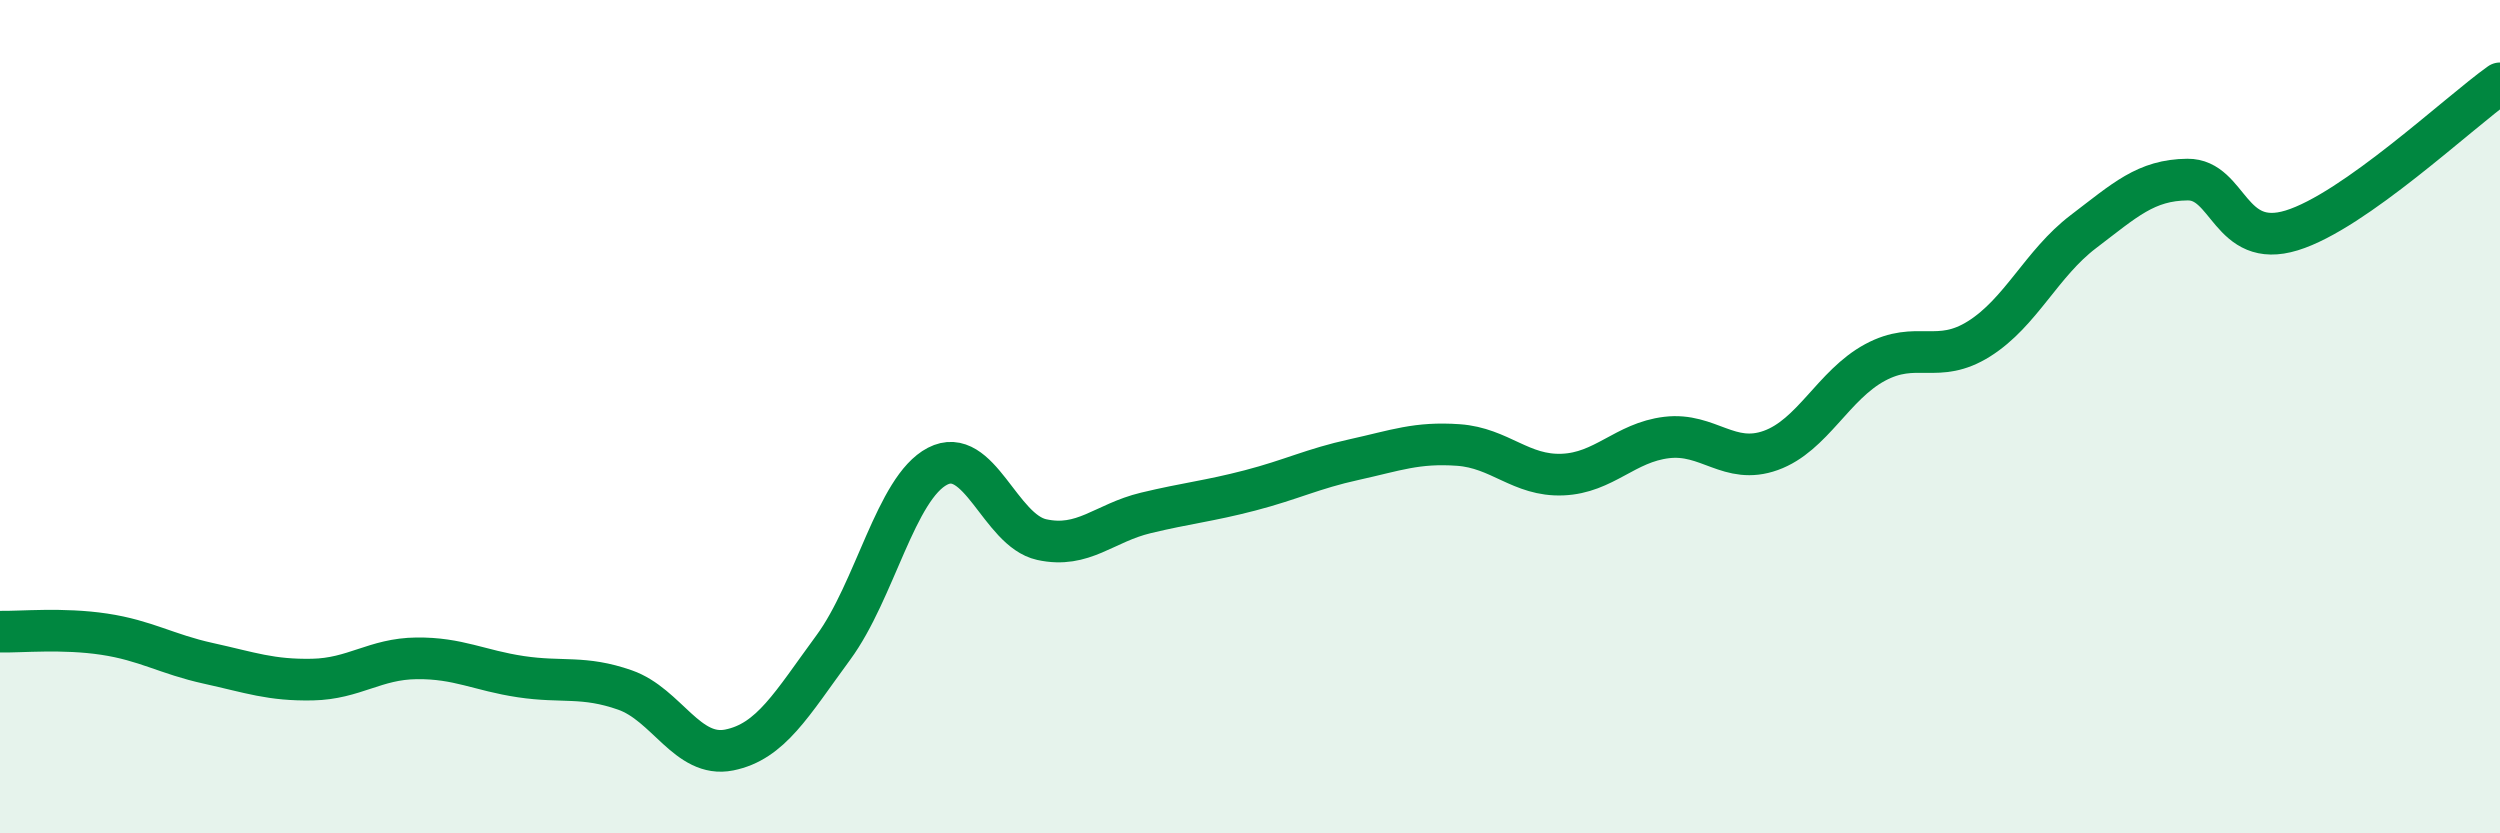 
    <svg width="60" height="20" viewBox="0 0 60 20" xmlns="http://www.w3.org/2000/svg">
      <path
        d="M 0,15.16 C 0.5,15.17 1.5,15.07 2.5,15.22 C 3.5,15.37 4,15.7 5,15.92 C 6,16.14 6.5,16.33 7.5,16.31 C 8.5,16.29 9,15.81 10,15.8 C 11,15.79 11.5,16.09 12.5,16.24 C 13.5,16.39 14,16.21 15,16.56 C 16,16.91 16.5,18.2 17.5,18 C 18.5,17.8 19,16.9 20,15.54 C 21,14.18 21.5,11.71 22.5,11.19 C 23.5,10.67 24,12.73 25,12.95 C 26,13.17 26.5,12.55 27.5,12.31 C 28.5,12.07 29,12.03 30,11.77 C 31,11.51 31.5,11.25 32.5,11.03 C 33.5,10.81 34,10.61 35,10.68 C 36,10.75 36.5,11.43 37.5,11.39 C 38.5,11.35 39,10.62 40,10.5 C 41,10.38 41.5,11.17 42.5,10.81 C 43.5,10.45 44,9.24 45,8.7 C 46,8.16 46.5,8.76 47.5,8.13 C 48.5,7.5 49,6.32 50,5.56 C 51,4.8 51.5,4.32 52.5,4.31 C 53.5,4.3 53.5,5.99 55,5.53 C 56.5,5.07 59,2.71 60,2L60 20L0 20Z"
        fill="#008740"
        opacity="0.1"
        stroke-linecap="round"
        stroke-linejoin="round"
      />
      <path
        d="M 0,15.16 C 0.5,15.17 1.5,15.07 2.5,15.22 C 3.5,15.37 4,15.7 5,15.92 C 6,16.14 6.5,16.33 7.5,16.31 C 8.5,16.29 9,15.81 10,15.8 C 11,15.79 11.5,16.09 12.5,16.24 C 13.5,16.39 14,16.21 15,16.56 C 16,16.91 16.5,18.2 17.5,18 C 18.5,17.8 19,16.9 20,15.54 C 21,14.18 21.5,11.71 22.5,11.19 C 23.5,10.67 24,12.73 25,12.95 C 26,13.17 26.5,12.55 27.5,12.31 C 28.5,12.07 29,12.03 30,11.77 C 31,11.51 31.5,11.25 32.5,11.03 C 33.5,10.81 34,10.61 35,10.68 C 36,10.75 36.5,11.43 37.5,11.39 C 38.5,11.35 39,10.62 40,10.5 C 41,10.38 41.5,11.17 42.5,10.81 C 43.5,10.45 44,9.24 45,8.7 C 46,8.16 46.5,8.76 47.5,8.13 C 48.5,7.5 49,6.32 50,5.56 C 51,4.8 51.5,4.32 52.5,4.31 C 53.5,4.3 53.5,5.99 55,5.53 C 56.5,5.07 59,2.71 60,2"
        stroke="#008740"
        stroke-width="1"
        fill="none"
        stroke-linecap="round"
        stroke-linejoin="round"
      />
    </svg>
  